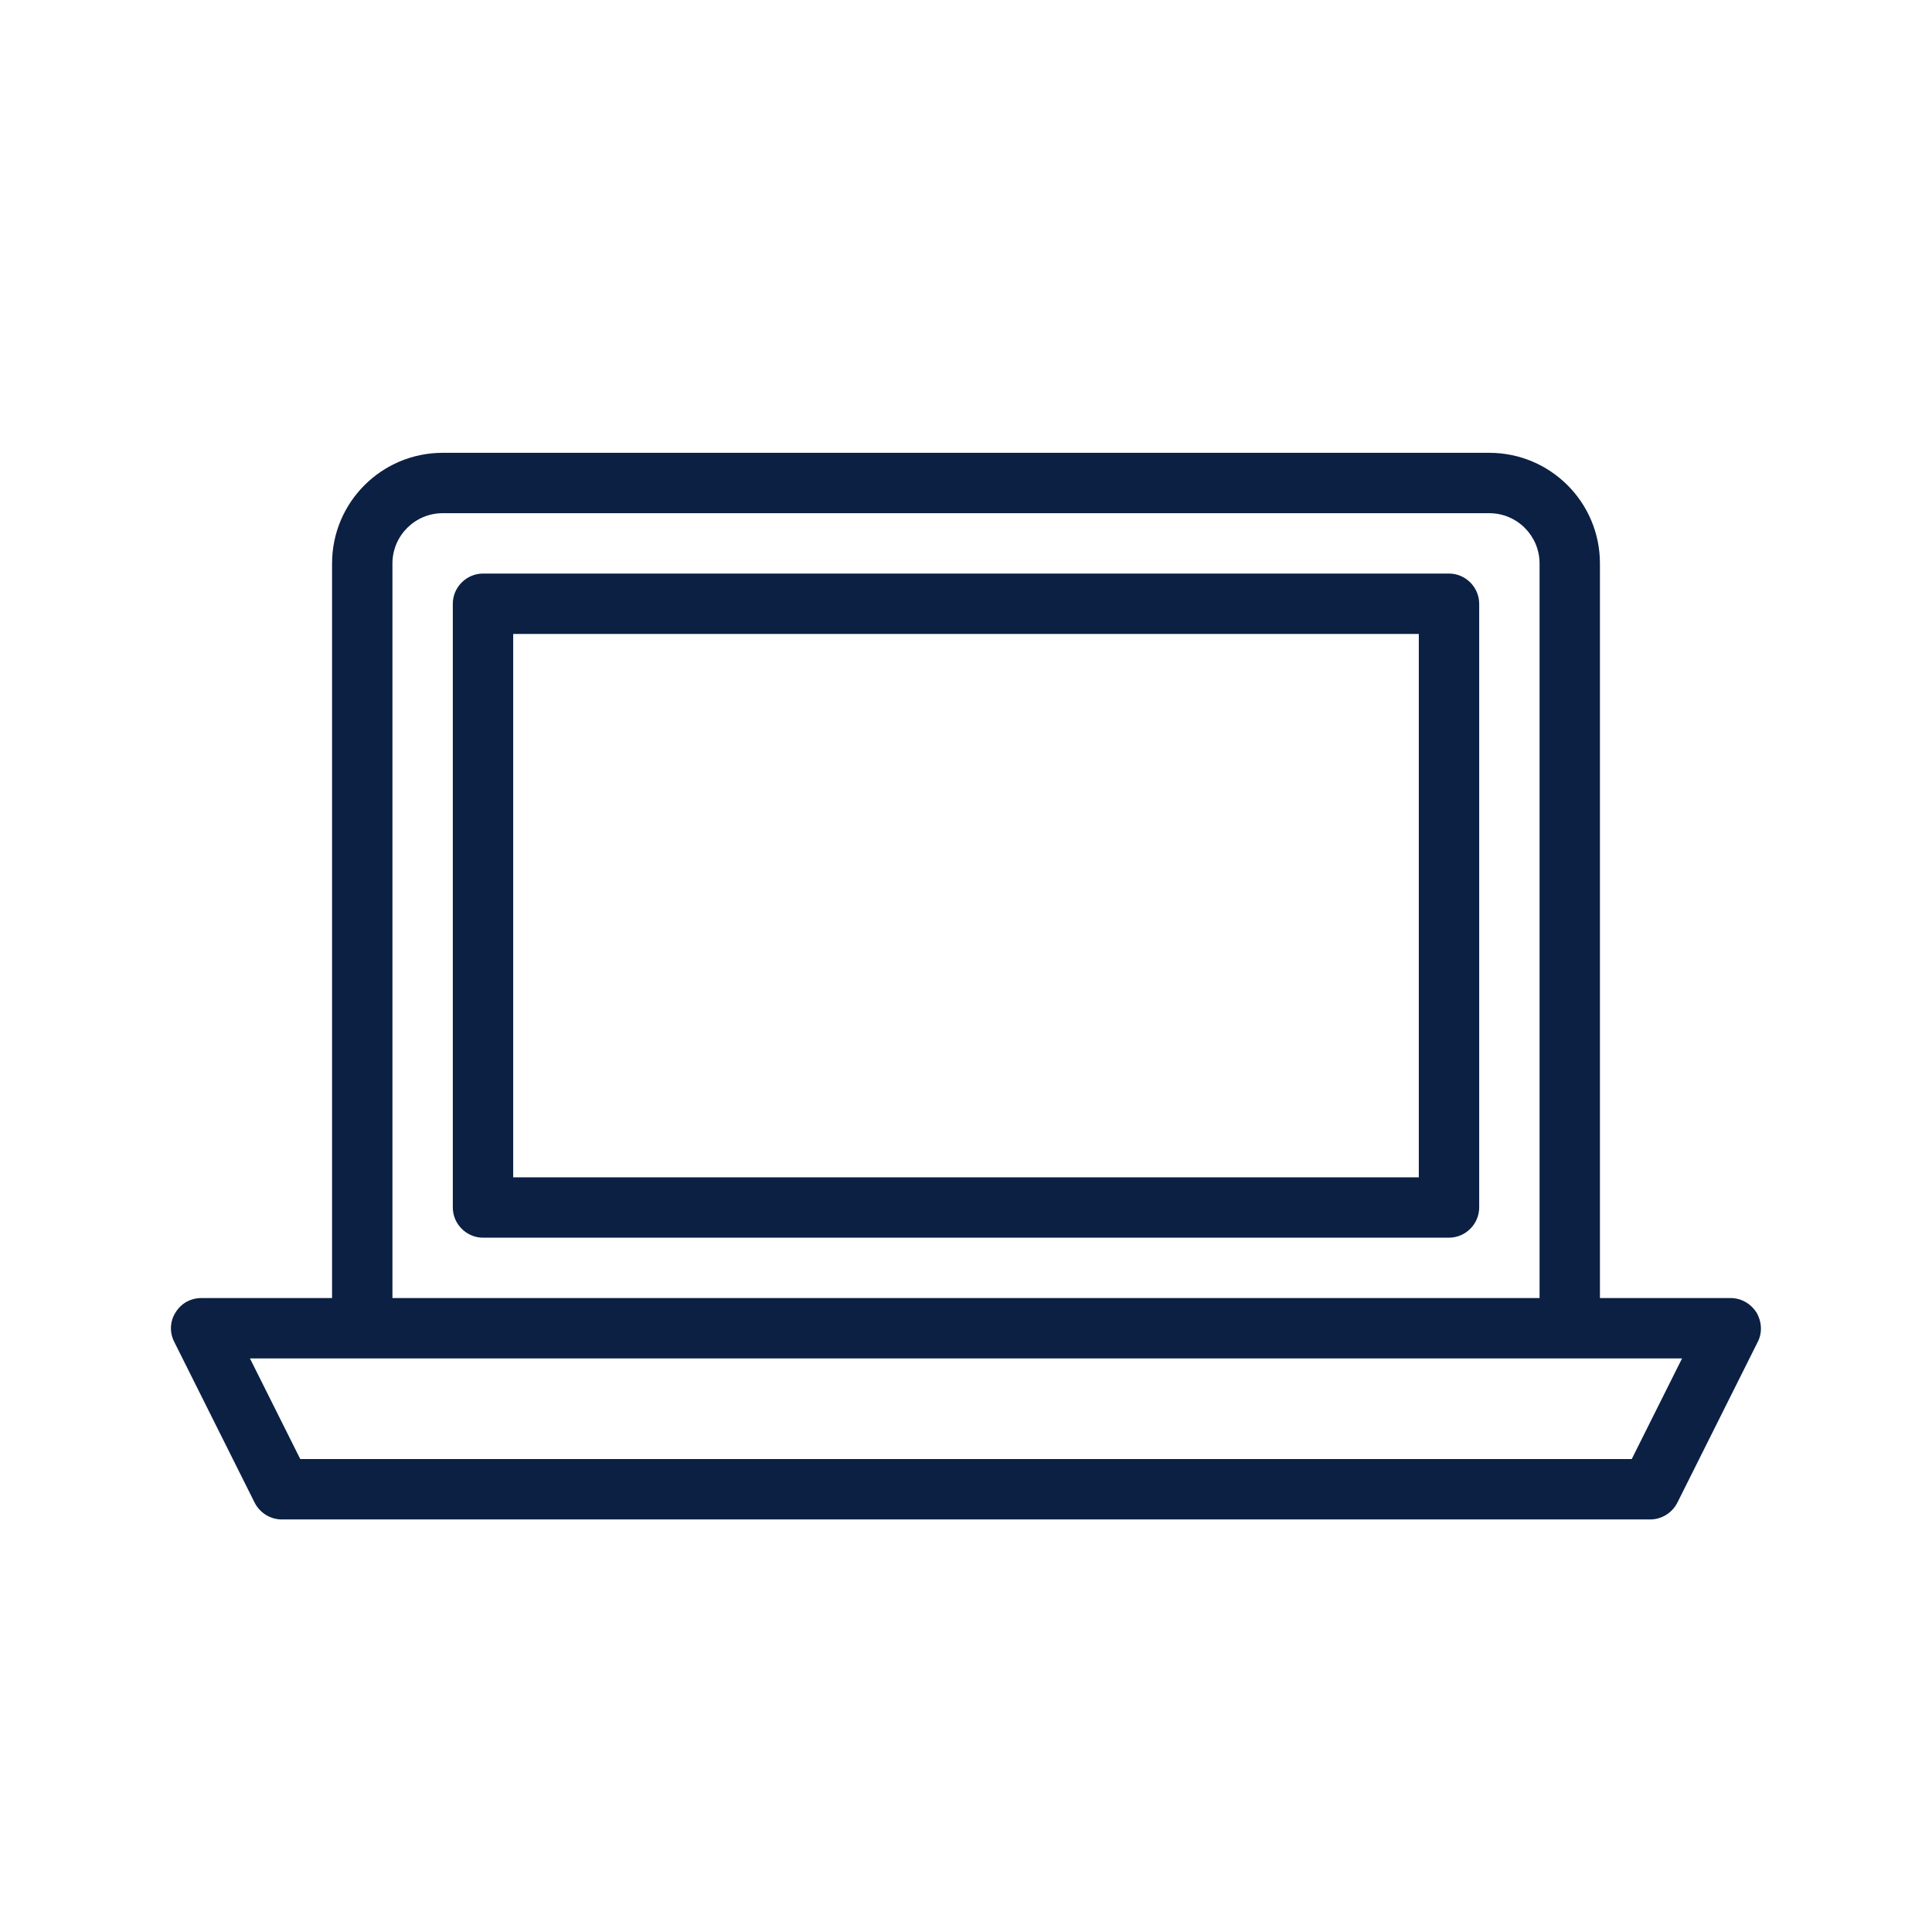 <?xml version="1.0" encoding="UTF-8"?><svg id="a" xmlns="http://www.w3.org/2000/svg" viewBox="0 0 48 48"><defs><style>.b{fill:#0b2043;}</style></defs><path class="b" d="M8.25,14v18.25h-3.25c-.26,0-.5,.13-.64,.36-.14,.22-.15,.5-.03,.73l2,4c.13,.25,.39,.41,.67,.41H41c.28,0,.54-.16,.67-.41l2-4c.12-.23,.1-.51-.03-.73-.14-.22-.38-.36-.64-.36h-3.25V14c0-1.52-1.23-2.75-2.75-2.75H11c-1.52,0-2.75,1.23-2.75,2.75Zm32.29,22.25H7.46l-1.25-2.5H41.79l-1.25,2.5ZM11,12.75h26c.69,0,1.25,.56,1.25,1.25v18.25H9.75V14c0-.69,.56-1.25,1.25-1.25Z"/><path class="b" d="M12,30.75h24c.41,0,.75-.34,.75-.75V15c0-.41-.34-.75-.75-.75H12c-.41,0-.75,.34-.75,.75v15c0,.41,.34,.75,.75,.75Zm.75-15h22.5v13.5H12.75V15.75Z"/></svg>